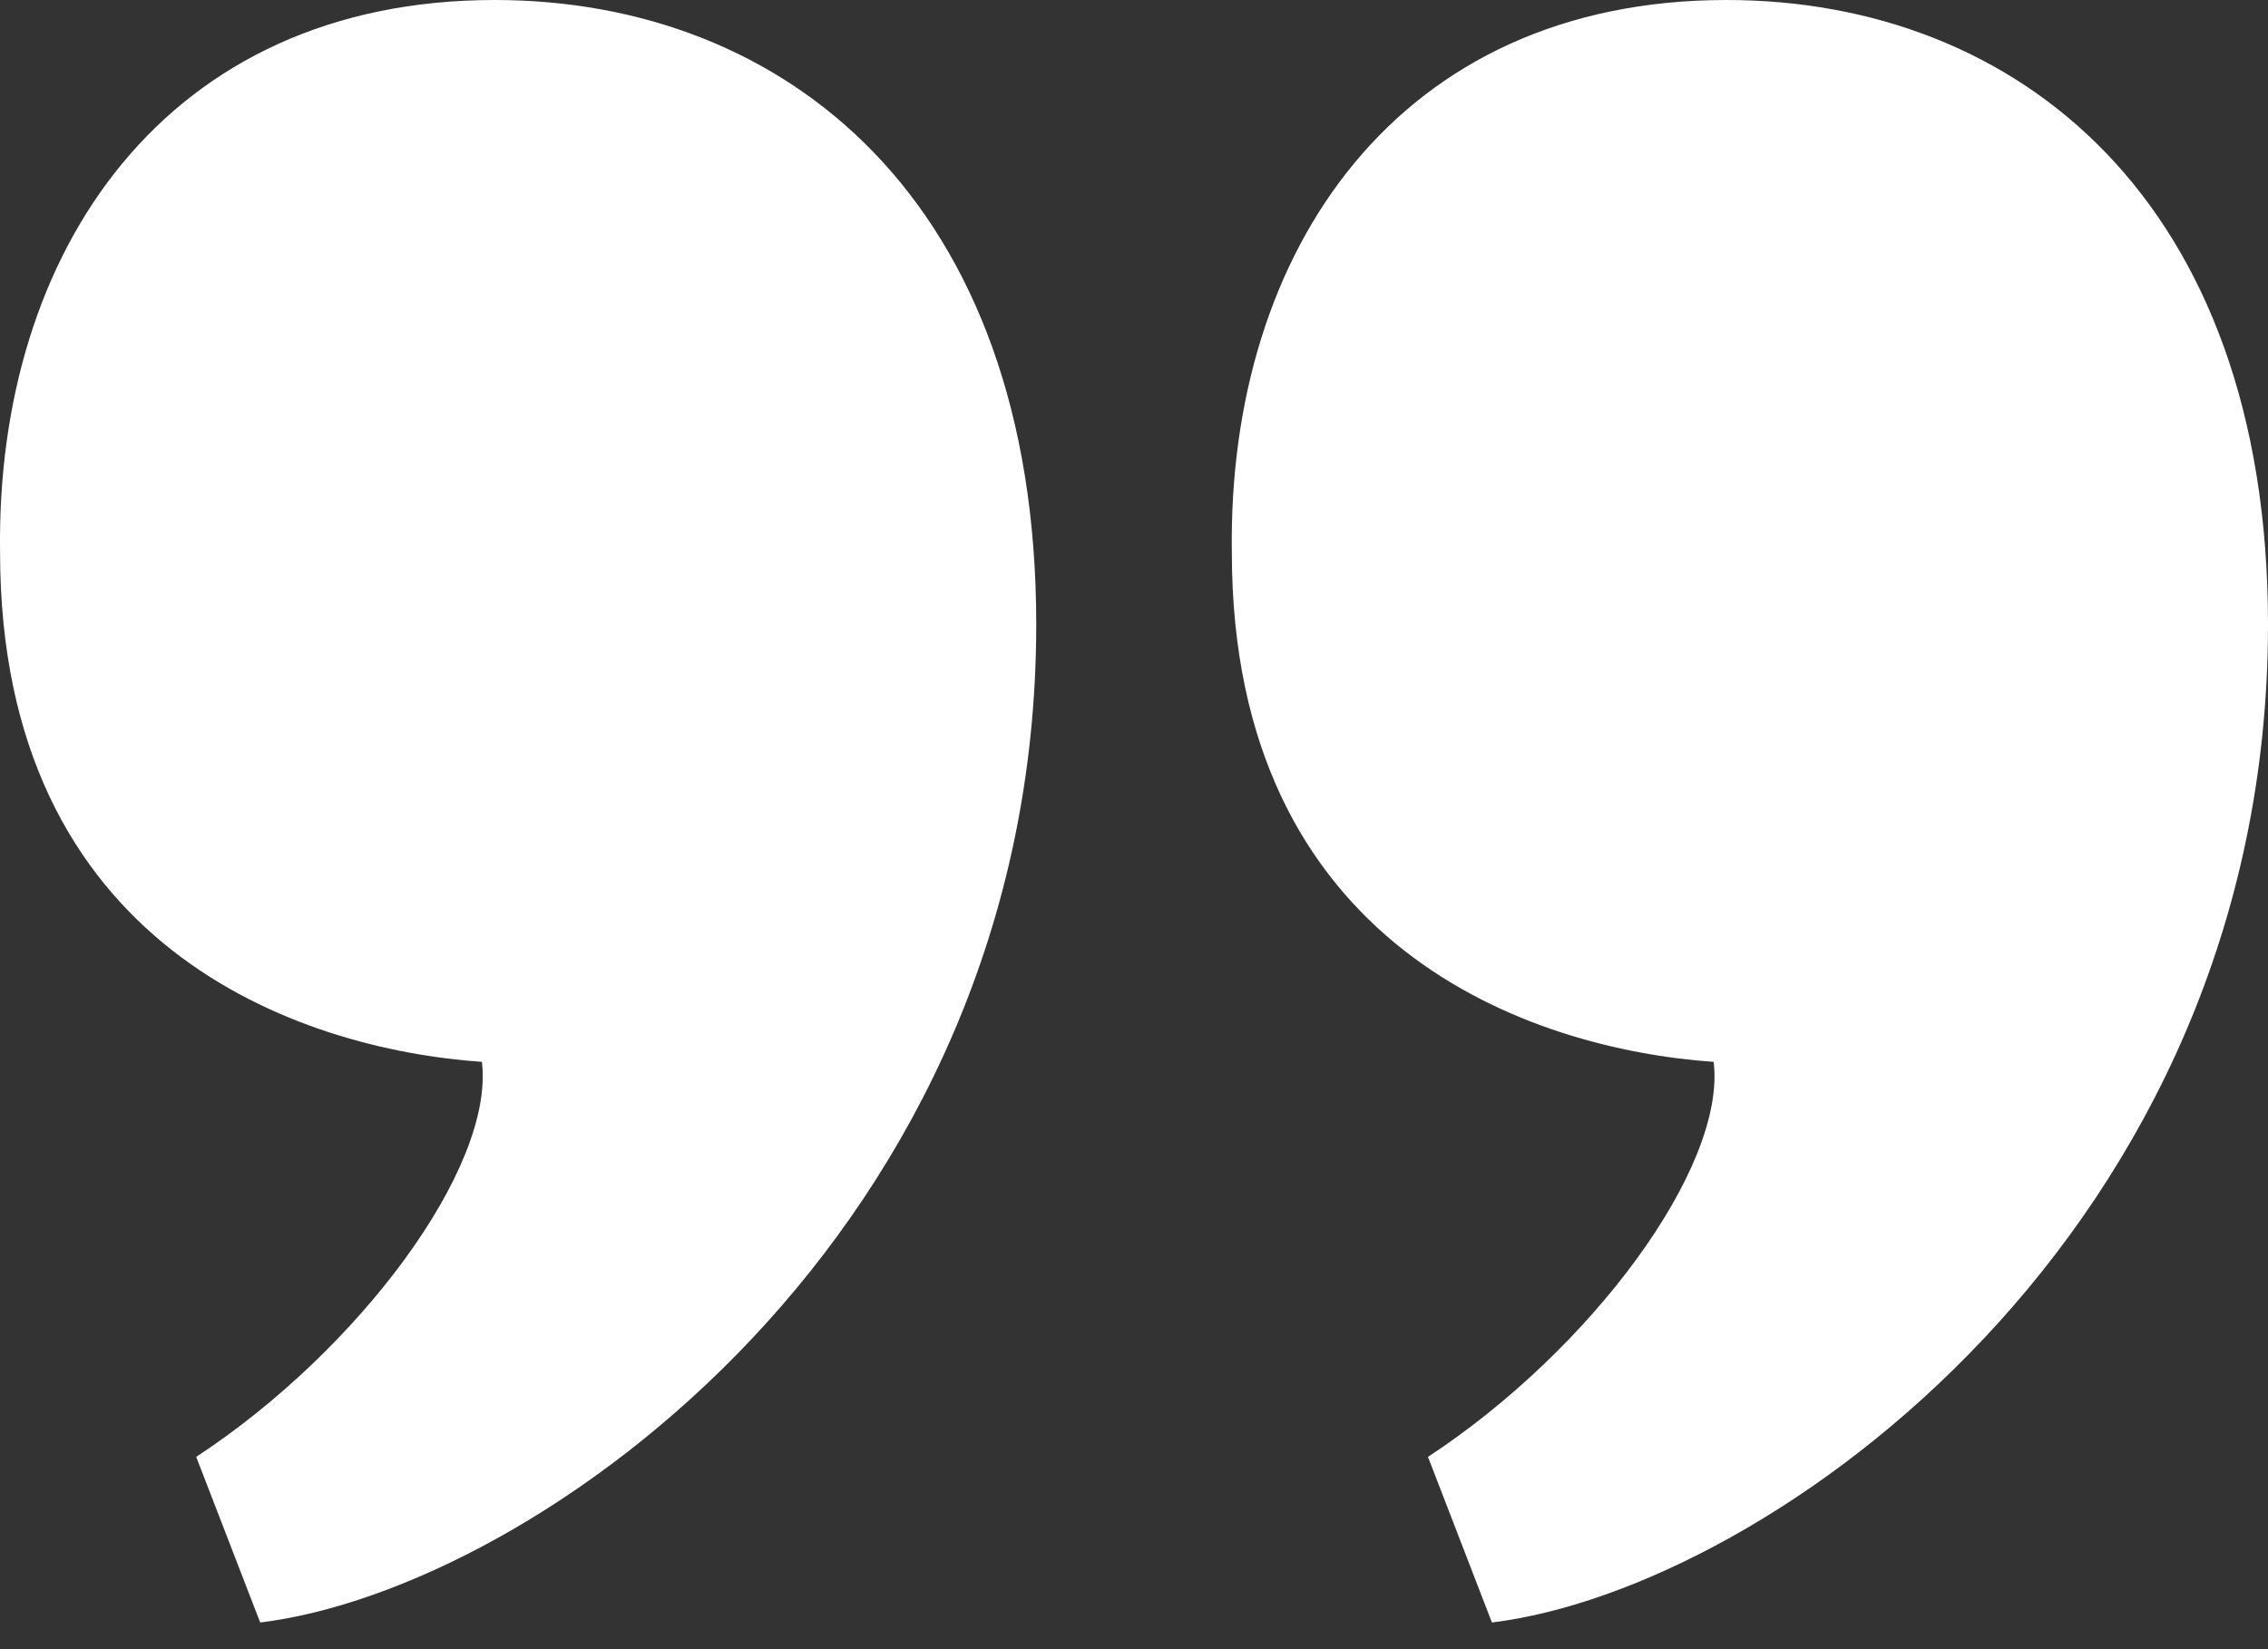 <?xml version="1.0" encoding="UTF-8"?>
<svg width="66px" height="48px" viewBox="0 0 66 48" version="1.1" xmlns="http://www.w3.org/2000/svg" xmlns:xlink="http://www.w3.org/1999/xlink">
    <rect x="0" y="0" width="66" height="48" fill="#333333" stroke="none"/>
    <!-- Generator: Sketch 64 (93537) - https://sketch.com -->
    <title>quote</title>
    <desc>Created with Sketch.</desc>
    <g id="UI-design" stroke="none" stroke-width="1" fill="none" fill-rule="evenodd">
        <g id="3c.-Mobile_Pentagram-UI_Work-Drama" transform="translate(-153, -3751)" fill="#FFFFFF">
            <g id="Citat-/-mobile" transform="translate(-1, 3690)">
                <path d="M168.396,61 C176.834,61 184.155,66.81 184.155,79.173 C184.155,96.851 169.637,107.235 161.572,108.224 L159.71,103.403 C164.425,100.312 168.396,94.996 168.024,91.906 C162.688,91.535 154.002,88.568 154.002,77.071 C153.878,68.294 158.842,61 168.396,61 M204.241,61 C212.679,61 220,66.81 220,79.173 C220,96.851 205.482,107.235 197.416,108.224 L195.555,103.403 C200.27,100.312 204.241,94.996 203.869,91.906 C198.533,91.535 189.847,88.568 189.847,77.071 C189.723,68.294 194.686,61 204.241,61" id="quote"></path>
            </g>
        </g>
    </g>
</svg>